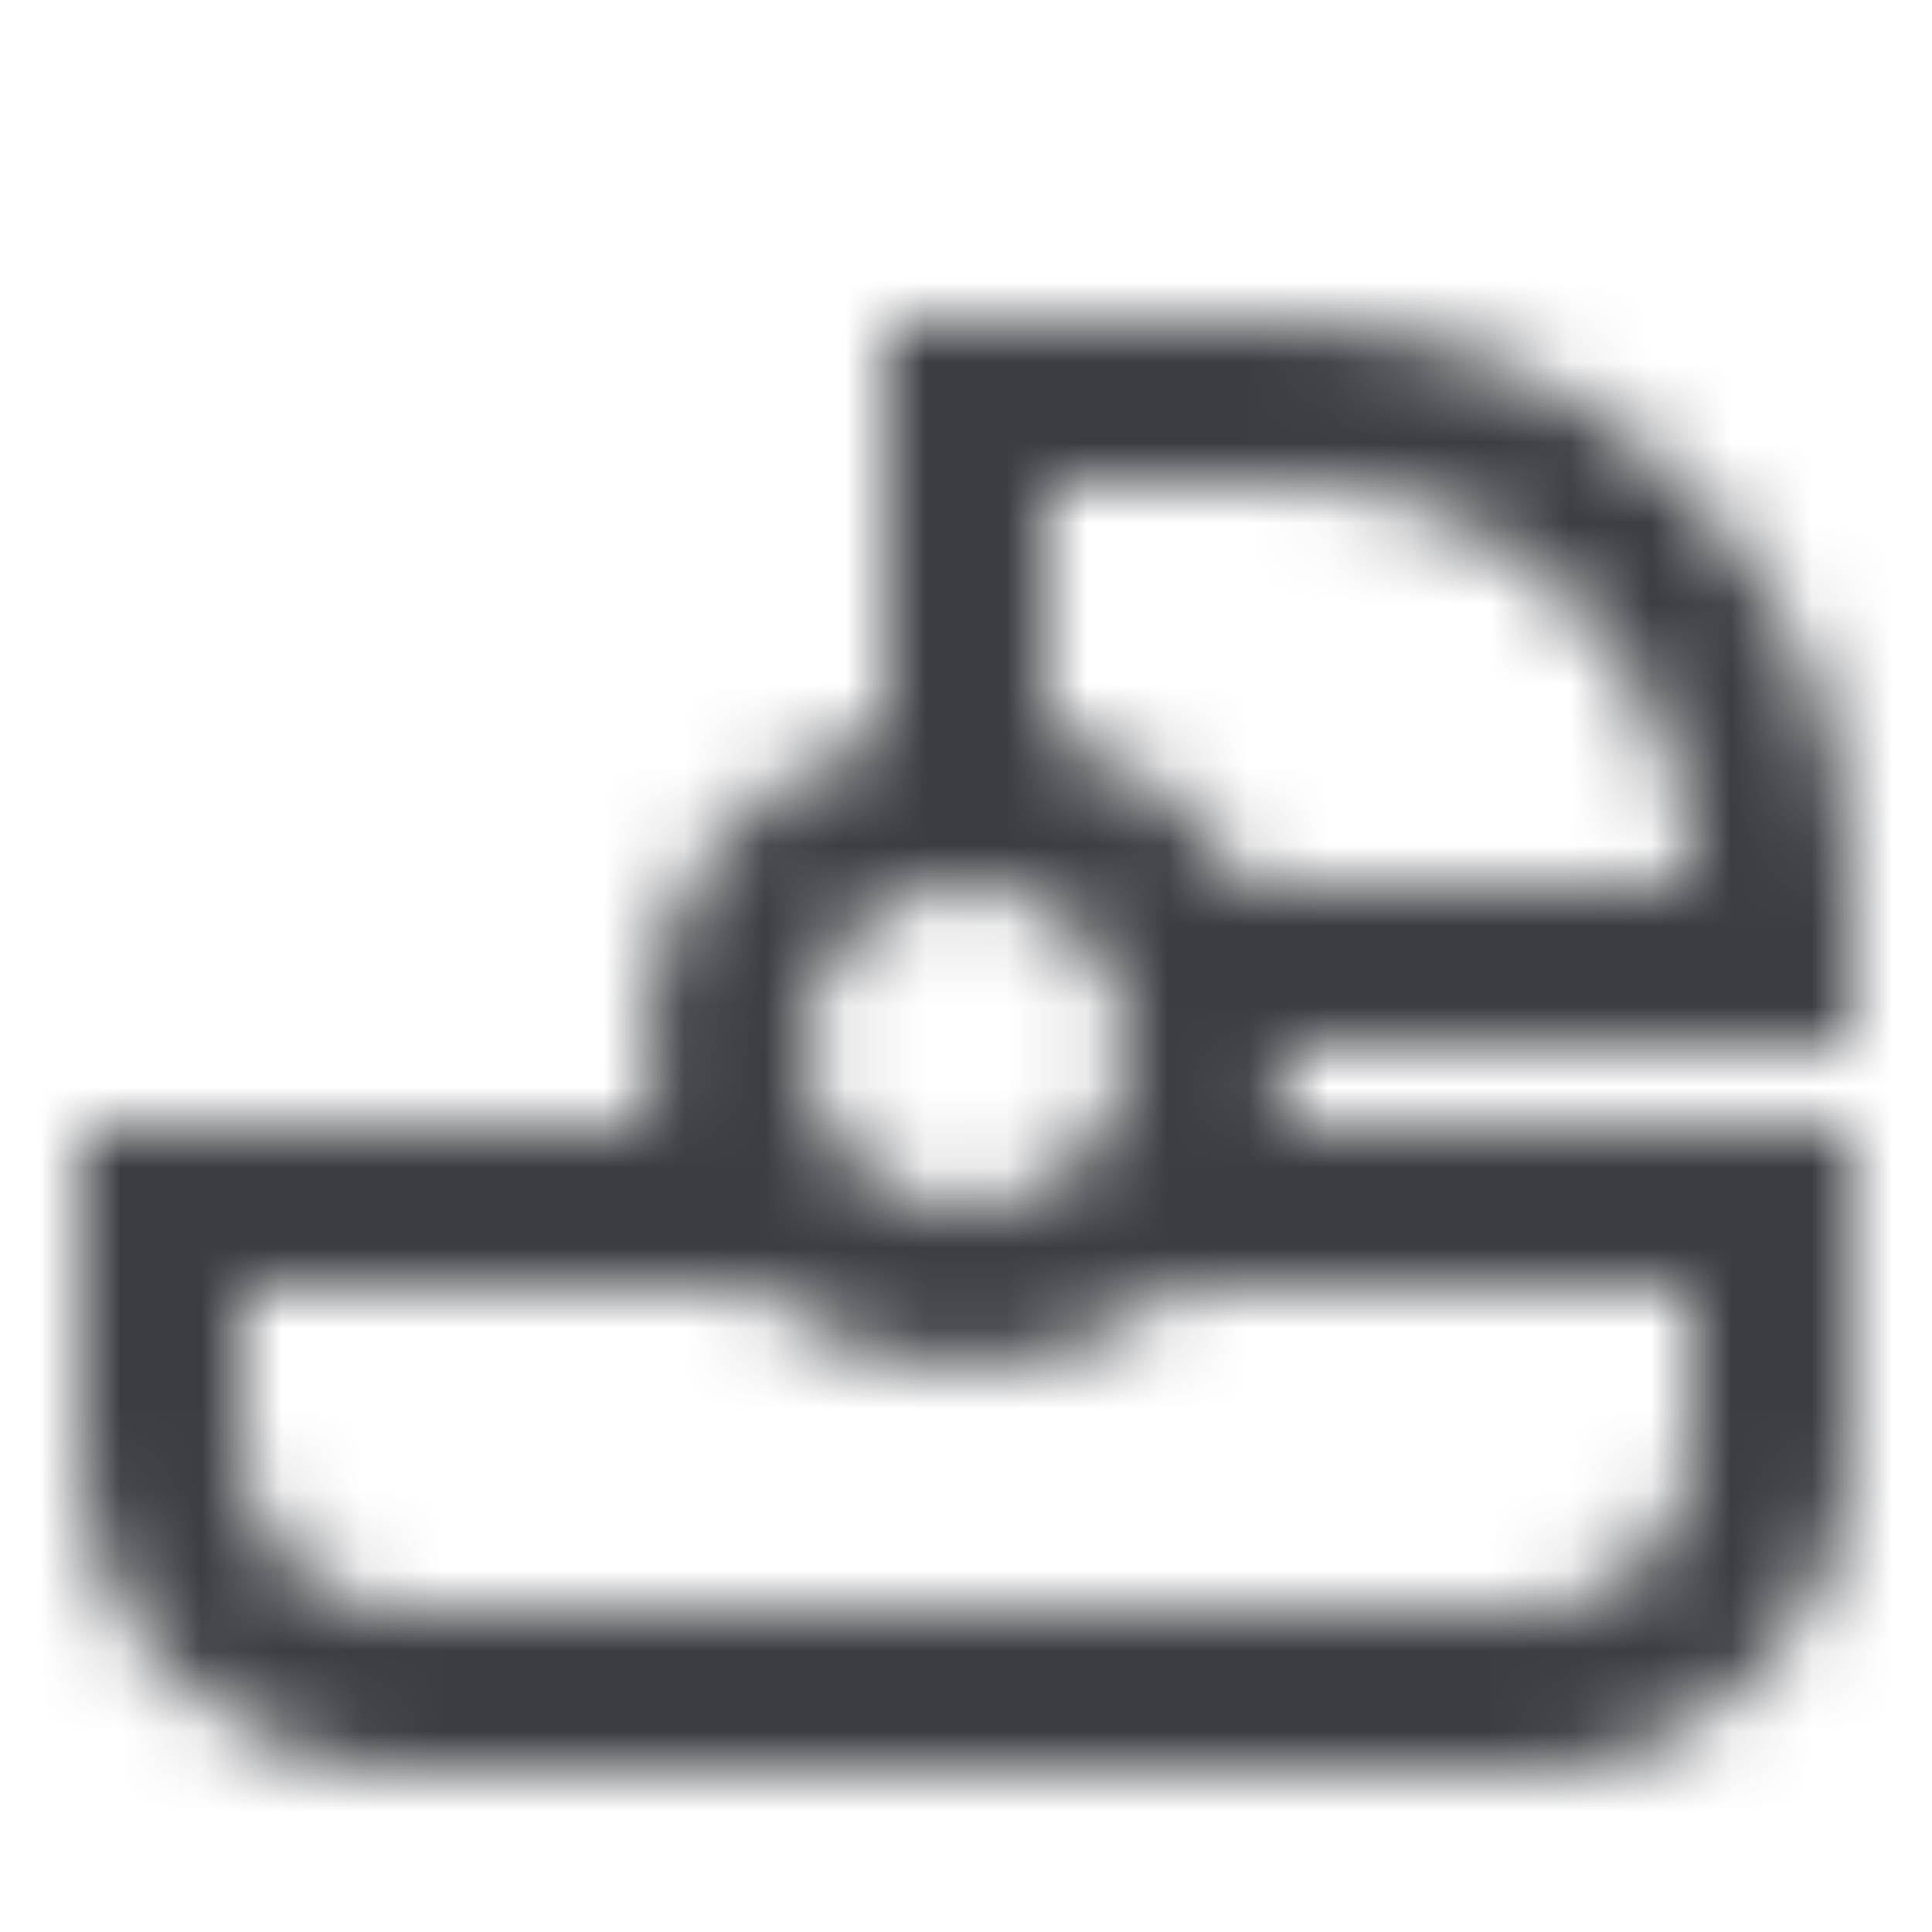 <?xml version="1.0" encoding="UTF-8"?>
<svg width="24px" height="24px" viewBox="0 0 24 24" version="1.1" xmlns="http://www.w3.org/2000/svg" xmlns:xlink="http://www.w3.org/1999/xlink">
    <!-- Generator: Sketch 51 (57462) - http://www.bohemiancoding.com/sketch -->
    <title>Icons / Feather / seat 1</title>
    <desc>Created with Sketch.</desc>
    <defs>
        <path d="M8.126,14 C8.044,13.68 8,13.345 8,13 C8,11.136 9.275,9.57 11,9.126 L11,4 L16,4 C19.866,4 23,7.134 23,11 L23,13 L16,13 C16,13.345 15.956,13.68 15.874,14 L23,14 L23,18 C23,20.209 21.209,22 19,22 L5,22 C2.791,22 1,20.209 1,18 L1,14 L8.126,14 Z M9.354,16 L3,16 L3,18 C3,19.105 3.895,20 5,20 L19,20 C20.105,20 21,19.105 21,18 L21,16 L14.646,16 C13.941,16.622 13.014,17 12,17 C10.986,17 10.059,16.622 9.354,16 Z M15.465,11 L21,11 C21,8.239 18.761,6 16,6 L13,6 L13,9.126 C14.051,9.396 14.935,10.083 15.465,11 Z M12,15 C13.105,15 14,14.105 14,13 C14,11.895 13.105,11 12,11 C10.895,11 10,11.895 10,13 C10,14.105 10.895,15 12,15 Z" id="path-1"></path>
    </defs>
    <g id="Icons-/-Feather-/-seat-1" stroke="none" stroke-width="1" fill="none" fill-rule="evenodd">
        <mask id="mask-2" fill="white">
            <use xlink:href="#path-1"></use>
        </mask>
        <g id="Combined-Shape" fill-rule="nonzero"></g>
        <g id="Colors-/-UI-Grays-/-01.-Payne's-grey" mask="url(#mask-2)" fill="#3A3D42">
            <rect id="Color" x="-2.84e-14" y="-5.68e-14" width="24" height="24"></rect>
        </g>
    </g>
</svg>
